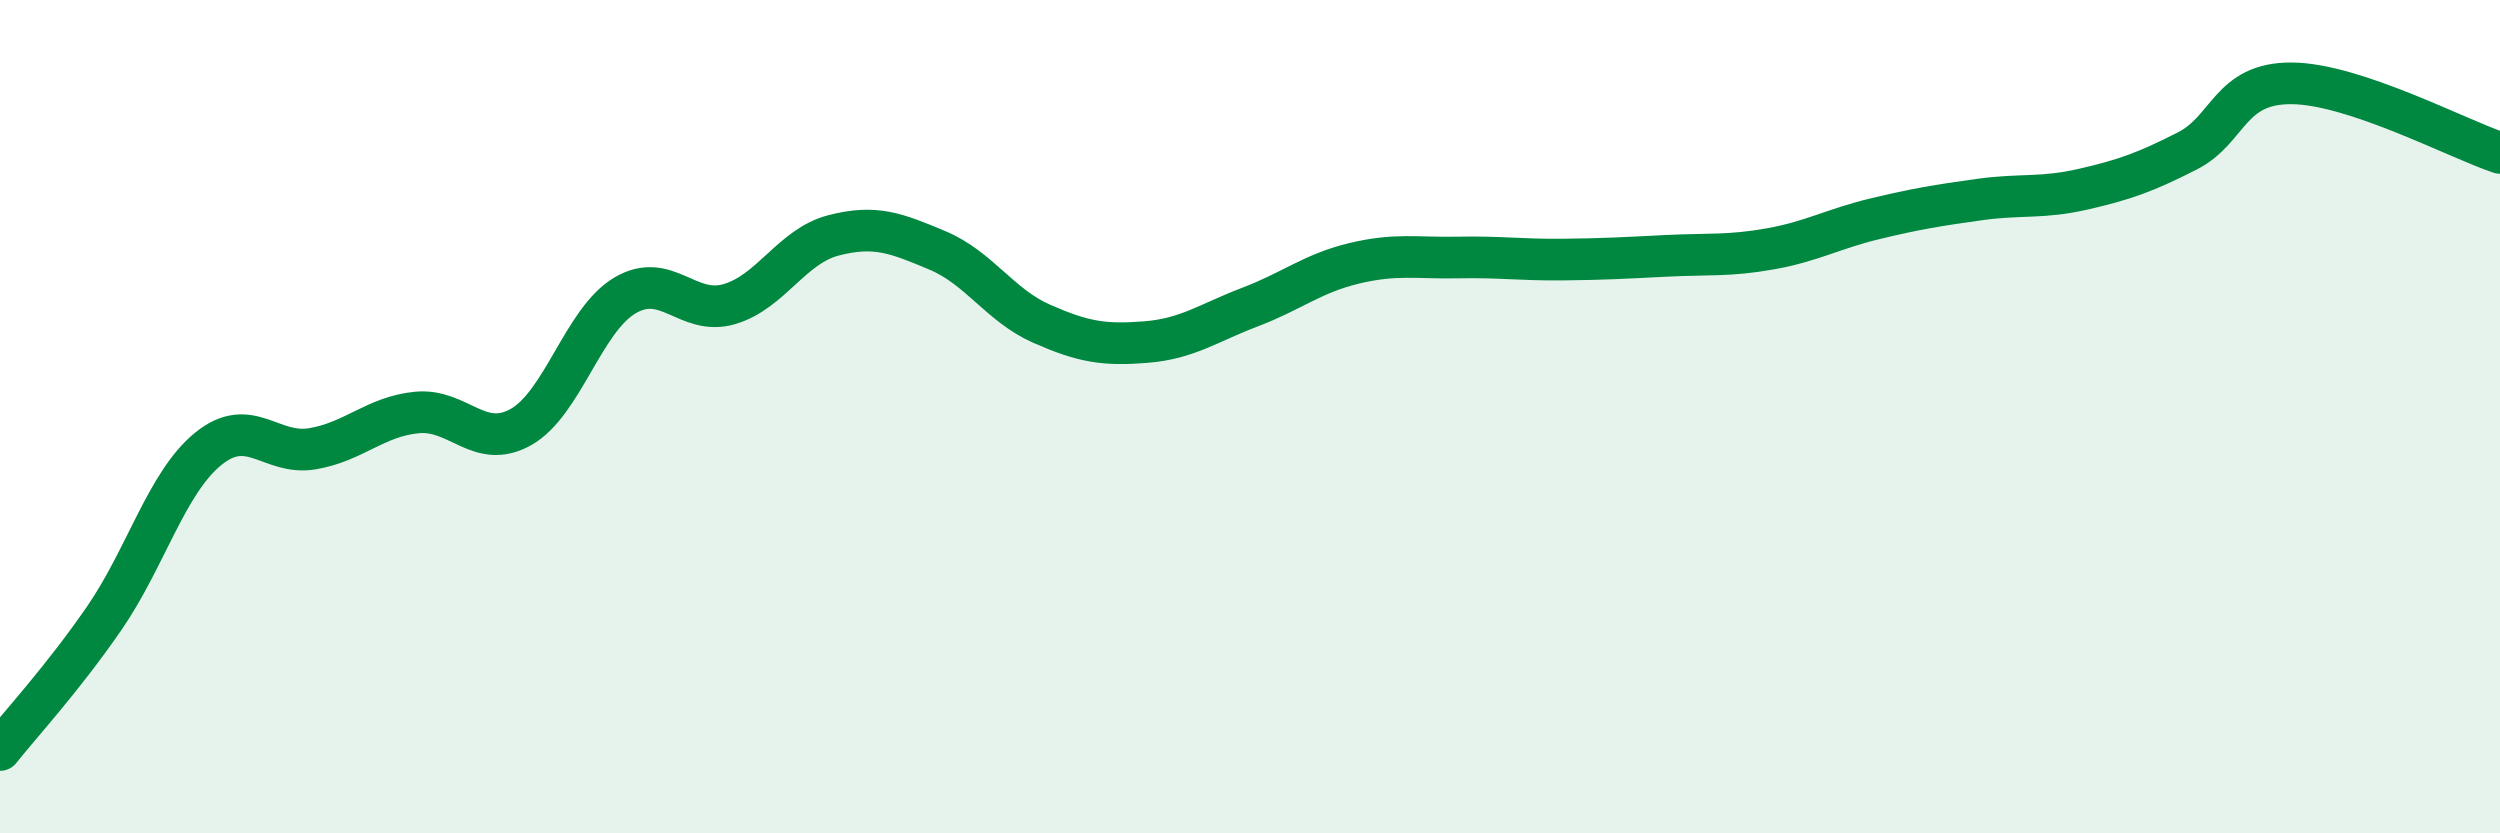 
    <svg width="60" height="20" viewBox="0 0 60 20" xmlns="http://www.w3.org/2000/svg">
      <path
        d="M 0,18 C 0.5,17.37 1.5,16.29 2.5,14.84 C 3.5,13.39 4,11.58 5,10.77 C 6,9.96 6.5,10.94 7.5,10.77 C 8.5,10.6 9,10 10,9.9 C 11,9.8 11.5,10.81 12.5,10.25 C 13.5,9.69 14,7.68 15,7.09 C 16,6.5 16.5,7.59 17.5,7.3 C 18.5,7.01 19,5.91 20,5.65 C 21,5.39 21.5,5.59 22.5,6.01 C 23.5,6.43 24,7.33 25,7.77 C 26,8.21 26.5,8.29 27.5,8.21 C 28.5,8.13 29,7.75 30,7.37 C 31,6.99 31.5,6.56 32.5,6.32 C 33.5,6.08 34,6.2 35,6.18 C 36,6.16 36.5,6.24 37.5,6.23 C 38.5,6.22 39,6.19 40,6.14 C 41,6.09 41.5,6.15 42.5,5.97 C 43.5,5.79 44,5.49 45,5.25 C 46,5.01 46.5,4.93 47.5,4.79 C 48.5,4.65 49,4.77 50,4.54 C 51,4.31 51.5,4.13 52.5,3.62 C 53.5,3.11 53.5,1.99 55,2 C 56.5,2.01 59,3.34 60,3.67L60 20L0 20Z"
        fill="#008740"
        opacity="0.1"
        stroke-linecap="round"
        stroke-linejoin="round"
      />
      <path
        d="M 0,18 C 0.5,17.37 1.5,16.29 2.5,14.84 C 3.5,13.39 4,11.58 5,10.77 C 6,9.96 6.5,10.94 7.5,10.77 C 8.5,10.6 9,10 10,9.9 C 11,9.8 11.5,10.81 12.5,10.25 C 13.5,9.69 14,7.68 15,7.09 C 16,6.5 16.5,7.59 17.5,7.3 C 18.5,7.01 19,5.91 20,5.65 C 21,5.39 21.5,5.59 22.5,6.01 C 23.5,6.43 24,7.33 25,7.77 C 26,8.21 26.5,8.29 27.5,8.21 C 28.5,8.13 29,7.75 30,7.37 C 31,6.99 31.5,6.56 32.5,6.32 C 33.5,6.08 34,6.2 35,6.18 C 36,6.16 36.5,6.24 37.5,6.23 C 38.5,6.22 39,6.19 40,6.14 C 41,6.09 41.5,6.15 42.5,5.97 C 43.5,5.79 44,5.49 45,5.25 C 46,5.01 46.5,4.93 47.5,4.79 C 48.5,4.65 49,4.77 50,4.54 C 51,4.31 51.5,4.13 52.5,3.62 C 53.5,3.11 53.5,1.99 55,2 C 56.5,2.01 59,3.34 60,3.67"
        stroke="#008740"
        stroke-width="1"
        fill="none"
        stroke-linecap="round"
        stroke-linejoin="round"
      />
    </svg>
  